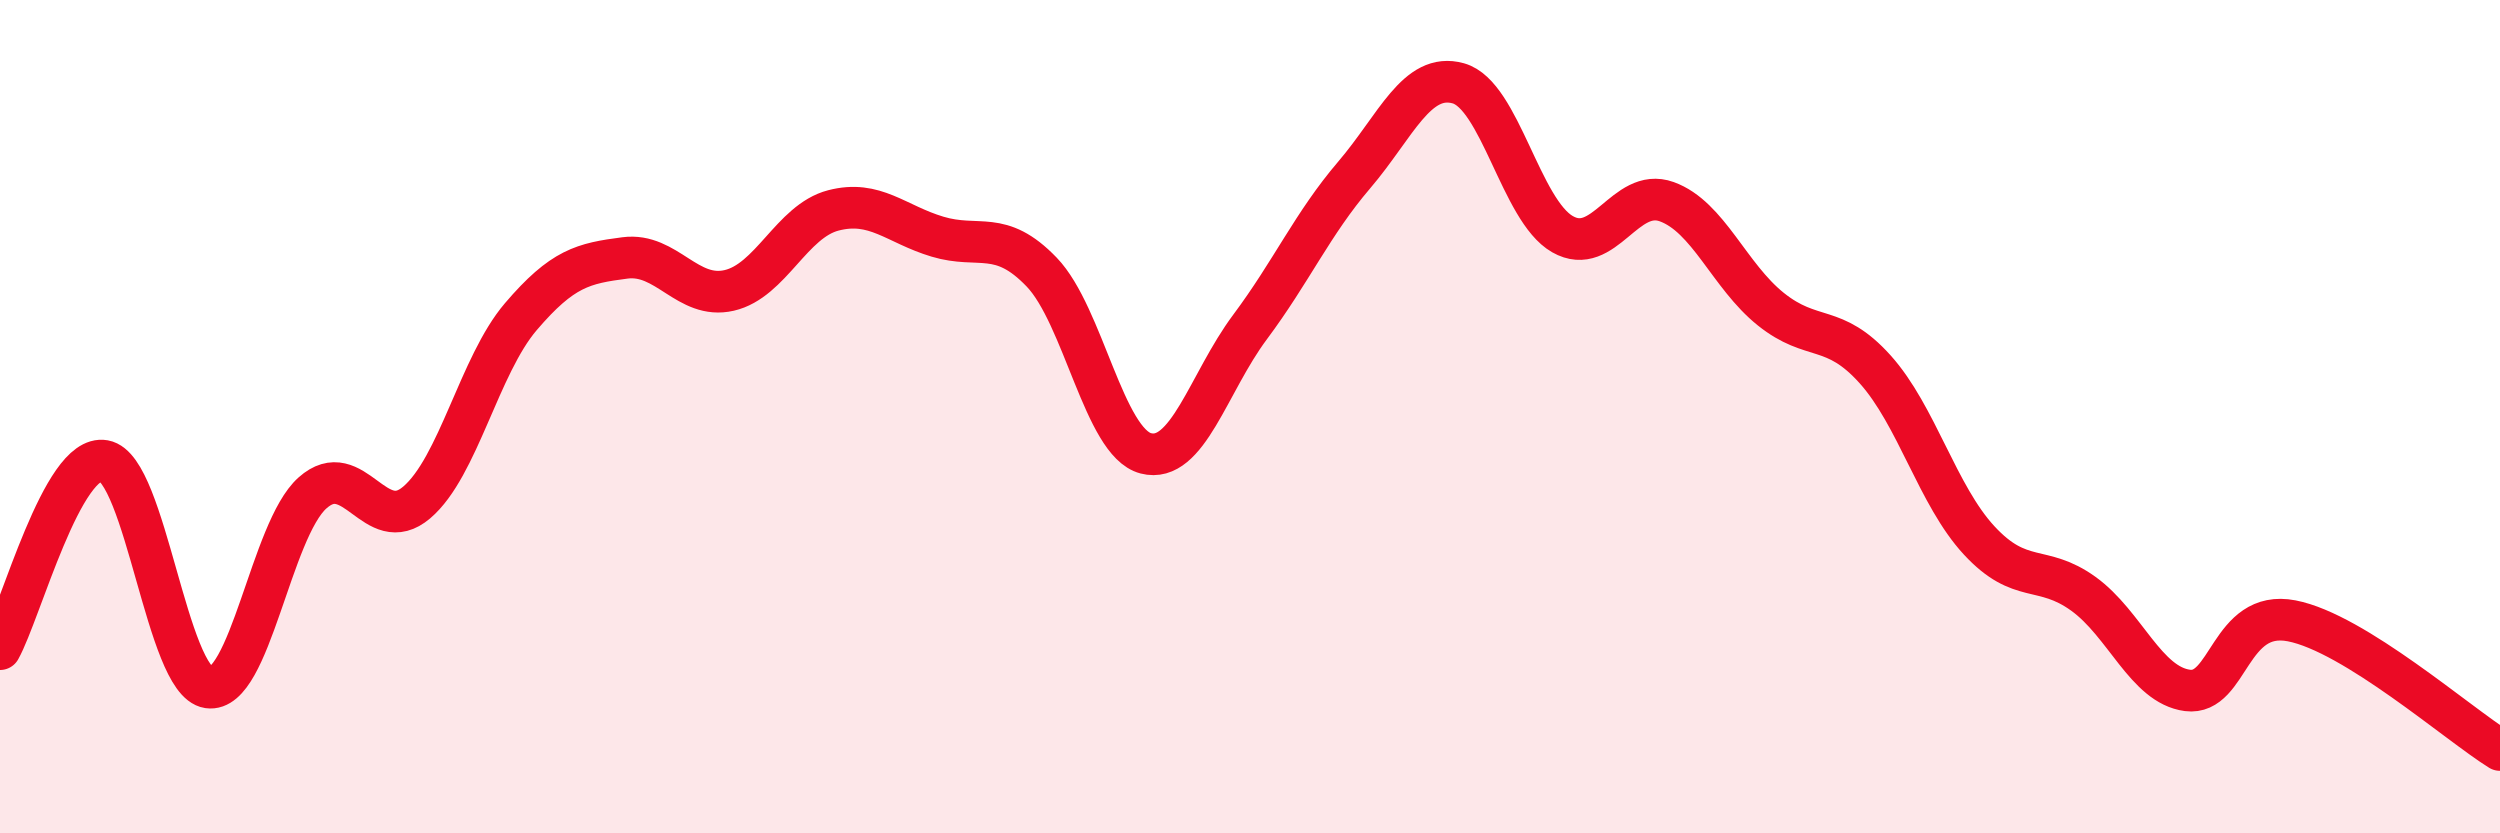 
    <svg width="60" height="20" viewBox="0 0 60 20" xmlns="http://www.w3.org/2000/svg">
      <path
        d="M 0,15.58 C 0.5,14.68 1.5,10.88 2.5,11.06 C 3.5,11.24 4,16.35 5,16.5 C 6,16.65 6.5,12.72 7.5,11.83 C 8.5,10.94 9,12.91 10,12.06 C 11,11.21 11.5,8.77 12.5,7.6 C 13.5,6.43 14,6.32 15,6.19 C 16,6.06 16.5,7.2 17.5,6.97 C 18.5,6.74 19,5.31 20,5.05 C 21,4.79 21.5,5.38 22.5,5.68 C 23.5,5.98 24,5.49 25,6.53 C 26,7.57 26.5,10.62 27.5,10.88 C 28.5,11.14 29,9.19 30,7.85 C 31,6.51 31.5,5.37 32.5,4.2 C 33.5,3.03 34,1.72 35,2 C 36,2.28 36.5,5.05 37.5,5.62 C 38.5,6.19 39,4.48 40,4.84 C 41,5.2 41.5,6.62 42.5,7.42 C 43.5,8.22 44,7.75 45,8.86 C 46,9.97 46.5,11.89 47.5,12.97 C 48.5,14.05 49,13.53 50,14.25 C 51,14.97 51.5,16.44 52.5,16.57 C 53.5,16.7 53.5,14.61 55,14.9 C 56.5,15.19 59,17.38 60,18L60 20L0 20Z"
        fill="#EB0A25"
        opacity="0.1"
        stroke-linecap="round"
        stroke-linejoin="round"
      />
      <path
        d="M 0,15.58 C 0.5,14.68 1.5,10.88 2.5,11.06 C 3.5,11.24 4,16.35 5,16.5 C 6,16.65 6.5,12.72 7.5,11.83 C 8.5,10.94 9,12.91 10,12.06 C 11,11.21 11.5,8.77 12.5,7.6 C 13.5,6.43 14,6.32 15,6.19 C 16,6.06 16.5,7.2 17.5,6.97 C 18.5,6.74 19,5.31 20,5.05 C 21,4.79 21.5,5.38 22.5,5.68 C 23.5,5.98 24,5.49 25,6.53 C 26,7.57 26.5,10.62 27.5,10.88 C 28.5,11.14 29,9.19 30,7.85 C 31,6.51 31.5,5.37 32.5,4.2 C 33.5,3.03 34,1.72 35,2 C 36,2.28 36.5,5.05 37.5,5.62 C 38.5,6.19 39,4.48 40,4.84 C 41,5.2 41.5,6.62 42.5,7.42 C 43.5,8.22 44,7.75 45,8.86 C 46,9.97 46.5,11.89 47.5,12.97 C 48.5,14.05 49,13.53 50,14.25 C 51,14.97 51.5,16.44 52.5,16.57 C 53.5,16.7 53.5,14.61 55,14.9 C 56.5,15.19 59,17.38 60,18"
        stroke="#EB0A25"
        stroke-width="1"
        fill="none"
        stroke-linecap="round"
        stroke-linejoin="round"
      />
    </svg>
  